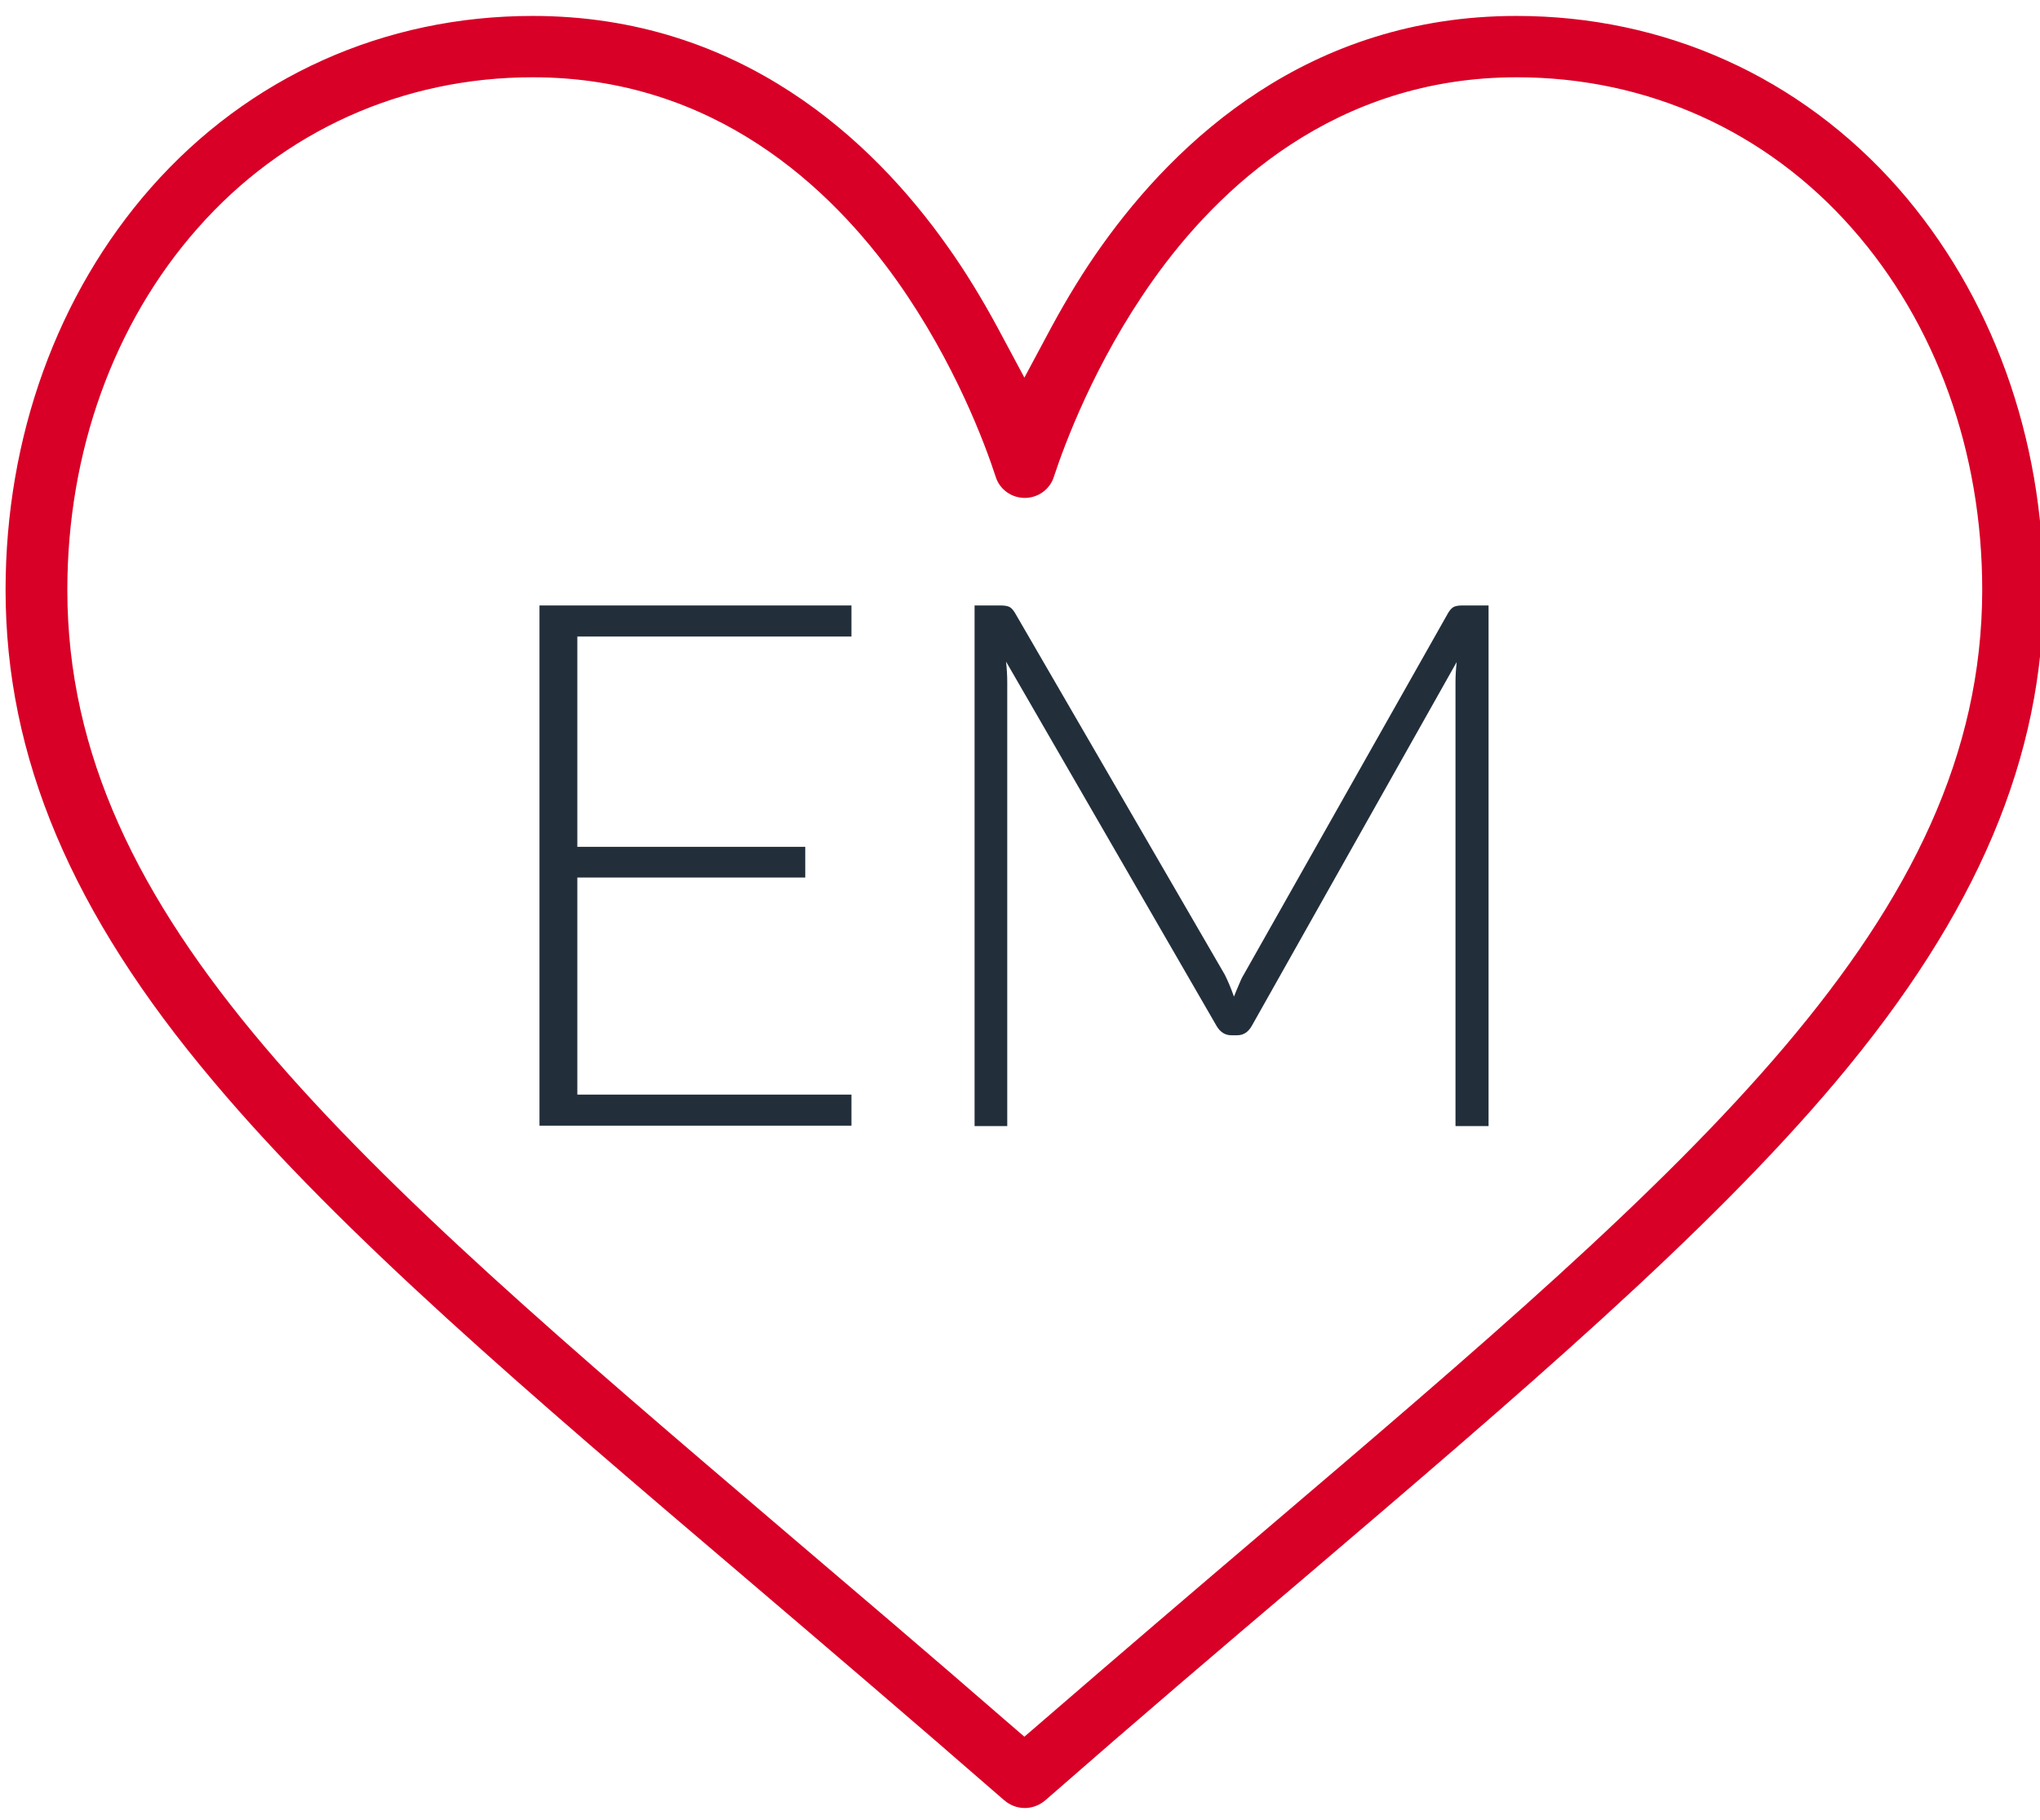 <?xml version="1.0" encoding="utf-8"?>
<!-- Generator: Adobe Illustrator 22.0.1, SVG Export Plug-In . SVG Version: 6.00 Build 0)  -->
<svg version="1.1" id="Capa_1" xmlns="http://www.w3.org/2000/svg" xmlns:xlink="http://www.w3.org/1999/xlink" x="0px" y="0px"
	 viewBox="0 0 512 457" style="enable-background:new 0 0 512 457;" xml:space="preserve">
<style type="text/css">
	.st0{fill:#D80027;}
	.st1{fill:#222F3B;}
</style>
<path class="st0" d="M326.9,396.5c54.4-46.4,101.5-86.5,133.9-125c35.5-42.2,52.1-81.4,52.1-123.3c0-38.4-13-74.2-36.5-101
	C451.8,19.3,417.8,4,380.6,4c-52.2,0-85.4,31.4-104.1,57.7c-4.5,6.3-8.7,13.2-12.6,20.4l-6.8,12.7l-6.8-12.7
	c-3.9-7.2-8.1-14.1-12.6-20.4C219.1,35.4,185.9,4,133.7,4C96.4,4,62.4,19.3,37.9,47.1c-23.5,26.7-36.5,62.6-36.5,101
	c0,41.9,16.5,81.1,52.1,123.3c32.4,38.6,79.4,78.6,133.9,125c20.4,17.4,41.5,35.4,64,55l0.7,0.6c1.4,1.2,3.2,1.9,5.1,1.9
	s3.7-0.7,5.1-1.9l0.7-0.6C285.4,431.8,306.5,413.8,326.9,396.5L326.9,396.5z M316.9,384.7c-17.5,14.9-35.5,30.3-54.7,46.9l-5.1,4.4
	l-5.1-4.4c-19.1-16.6-37.2-32-54.7-46.9C88.7,292.1,16.9,230.9,16.9,148.1c0-34.6,11.6-66.9,32.7-90.8
	c21.5-24.4,51.4-37.9,84.1-37.9c45.6,0,74.9,27.8,91.5,51.2c14.5,20.5,22.1,41.1,24.7,49.1c1,3.2,4,5.3,7.3,5.3s6.3-2.1,7.3-5.3
	c2.6-7.9,10.2-28.6,24.7-49.1c16.5-23.4,45.9-51.2,91.5-51.2c32.7,0,62.6,13.5,84.1,37.9c21.1,23.9,32.7,56.1,32.7,90.8
	C497.4,230.9,425.6,292.1,316.9,384.7L316.9,384.7z"/>
<g>
	<path class="st1" d="M213.7,152v7.8h-68.8v52.8h57.2v7.7h-57.2v54.5h68.8v7.8h-78.3V152H213.7z"/>
	<path class="st1" d="M309.7,250.2c0.4-1,0.8-2,1.2-2.9c0.4-1,0.8-1.9,1.3-2.7l51.3-90.8c0.5-0.8,1-1.3,1.5-1.5s1.2-0.3,2-0.3h6.6
		v130.7h-8.3V171.3c0-1.6,0.1-3.3,0.3-5.1l-51.4,91.3c-0.9,1.6-2.1,2.4-3.7,2.4H309c-1.5,0-2.8-0.8-3.7-2.4l-52.8-91.4
		c0.2,1.8,0.3,3.5,0.3,5.2v111.4h-8.2V152h6.5c0.9,0,1.6,0.1,2.1,0.3s1,0.7,1.5,1.5l52.7,90.9C308.2,246.3,309,248.2,309.7,250.2z"
		/>
</g>
</svg>
